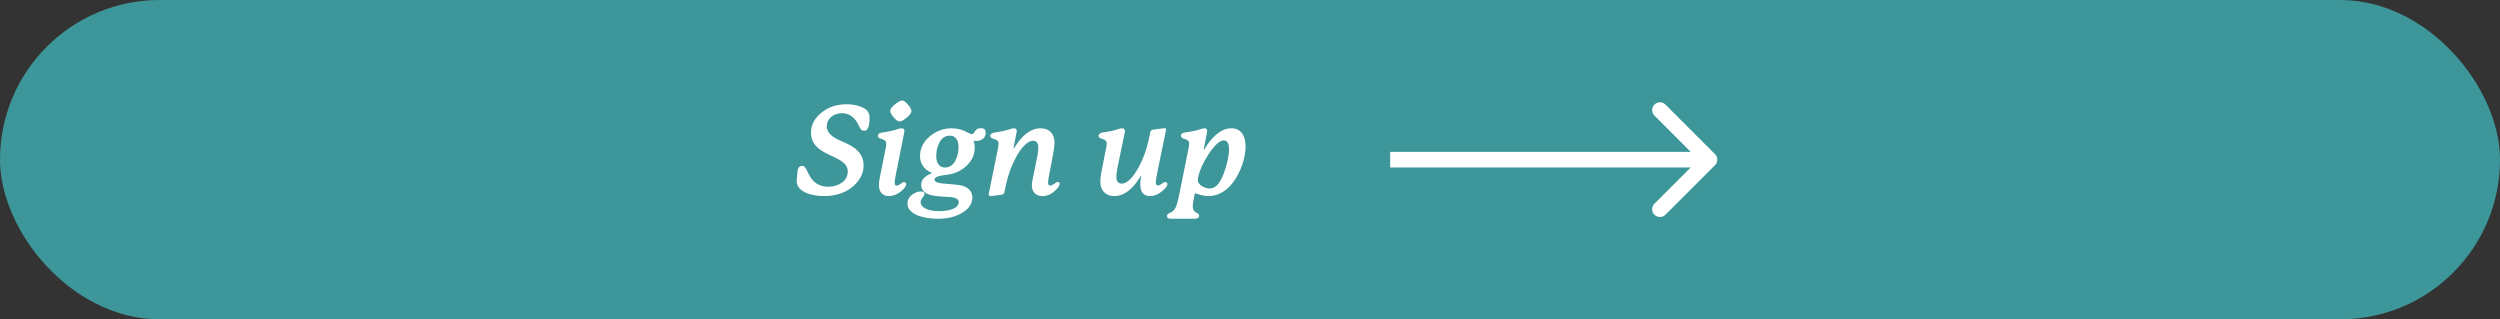 <svg xmlns="http://www.w3.org/2000/svg" width="321" height="41" viewBox="0 0 321 41" fill="none"><rect x="0" y="0" width="321" height="41" fill="#333333" stroke="none"/><rect width="321" height="41" rx="20.5" fill="#3D9699"></rect><path d="M111.284 14.136C111.524 14.376 111.652 14.696 111.652 15.096C111.652 16.232 111.428 16.792 110.964 16.792C110.724 16.792 110.548 16.648 110.468 16.52C110.404 16.376 110.196 15.96 110.084 15.768C109.604 14.952 108.948 14.536 108.1 14.536C106.964 14.536 106.148 15.304 106.148 16.216C106.148 17.032 106.9 17.624 107.812 18.024C109.156 18.584 110.9 19.32 110.884 21.256C110.884 22.232 110.452 23.112 109.572 23.896C108.596 24.744 107.348 25.176 105.796 25.176C104.404 25.176 102.292 24.744 102.292 23.208C102.292 22.968 102.388 22.408 102.388 22.168C102.404 21.592 102.612 21.304 102.996 21.304C103.172 21.304 103.316 21.384 103.428 21.56C103.636 21.88 103.924 22.68 104.356 23.144C104.868 23.704 105.54 23.976 106.356 23.976C107.012 23.976 107.588 23.8 108.084 23.464C108.596 23.112 108.852 22.632 108.852 22.008C108.852 19.768 104.132 20.248 104.132 17.016C104.132 16.008 104.612 15.128 105.588 14.376C106.436 13.72 107.492 13.384 108.724 13.384C109.86 13.384 110.852 13.736 111.284 14.136ZM117.026 14.28C117.026 14.488 116.834 14.76 116.434 15.096C116.034 15.432 115.73 15.592 115.506 15.592C115.298 15.592 115.042 15.416 114.738 15.064C114.45 14.712 114.306 14.424 114.306 14.216C114.306 14.008 114.498 13.752 114.898 13.416C115.298 13.08 115.618 12.904 115.826 12.904C116.034 12.904 116.29 13.08 116.578 13.432C116.882 13.768 117.026 14.056 117.026 14.28ZM116.082 23.368C116.226 23.368 116.354 23.496 116.354 23.64C116.354 23.88 116.161 24.168 115.778 24.488C115.25 24.952 114.69 25.176 114.13 25.176C113.314 25.176 112.85 24.632 112.85 23.736C112.85 23.528 112.882 23.256 112.946 22.904L113.65 19.4C113.746 18.968 113.794 18.648 113.794 18.472C113.794 18.2 113.682 18.024 113.458 17.944C113.138 17.784 112.722 17.784 112.722 17.432C112.722 17.192 112.946 17.048 113.378 17C114.098 16.904 114.802 16.744 115.458 16.52C115.554 16.488 115.65 16.472 115.73 16.472C116.002 16.472 116.13 16.584 116.13 16.824C116.13 16.856 116.13 16.904 116.114 16.952L115.186 21.592C114.978 22.632 114.866 23.256 114.866 23.432C114.866 23.704 114.962 23.832 115.154 23.832C115.266 23.832 115.426 23.752 115.634 23.608C115.842 23.448 115.986 23.368 116.082 23.368ZM121.332 21.512C121.891 21.512 122.324 21.24 122.628 20.696C122.932 20.136 123.076 19.544 123.076 18.92C123.076 17.976 122.676 17.416 121.972 17.416C121.396 17.416 120.964 17.688 120.66 18.232C120.356 18.776 120.212 19.368 120.212 20.024C120.212 20.984 120.644 21.512 121.332 21.512ZM125.94 16.456C126.356 16.456 126.564 16.648 126.564 17.048C126.564 17.672 126.084 18.104 125.3 18.104C125.172 18.104 125.076 18.104 124.996 18.088C125.108 18.36 125.156 18.632 125.156 18.936C125.156 19.864 124.788 20.664 124.068 21.32C123.348 21.976 122.484 22.36 121.444 22.456C120.468 22.568 119.988 22.76 119.988 23.064C119.988 23.304 120.292 23.464 120.884 23.544L121.988 23.64C122.612 23.688 123.076 23.736 123.38 23.8C124.34 23.992 124.852 24.616 124.852 25.336C124.852 26.136 124.42 26.792 123.572 27.304C122.724 27.832 121.668 28.088 120.42 28.088C118.452 28.088 116.515 27.48 116.515 26.136C116.515 25.576 116.819 25.128 117.412 24.808C117.684 24.664 117.956 24.584 118.243 24.584C118.548 24.584 118.708 24.696 118.708 24.904C118.708 25.016 118.628 25.16 118.452 25.368C118.292 25.576 118.212 25.768 118.212 25.96C118.212 26.68 119.236 27.112 120.596 27.112C122.004 27.112 123.108 26.696 123.108 25.944C123.108 25.576 122.74 25.368 122.004 25.304L120.708 25.224C120.388 25.208 119.876 25.128 119.539 25.048C118.708 24.856 118.276 24.36 118.276 23.768C118.276 23.112 118.692 22.632 119.524 22.296C119.652 22.232 119.652 22.2 119.539 22.152C118.692 21.784 118.132 21.032 118.132 20.024C118.132 19.048 118.548 18.216 119.364 17.528C120.196 16.824 121.14 16.472 122.18 16.472C123.7 16.472 124.42 17.224 124.74 17.224C125.204 17.224 125.092 16.456 125.94 16.456ZM135.802 23.368C136.138 23.368 136.25 23.768 135.466 24.488C134.97 24.952 134.426 25.176 133.85 25.176C133.018 25.176 132.49 24.664 132.49 23.768C132.49 23.496 132.634 22.728 132.906 21.48C133.178 20.232 133.322 19.4 133.322 18.984C133.322 18.376 133.098 18.072 132.634 18.072C131.994 18.072 131.162 18.856 130.442 20.216C129.85 21.336 129.434 22.488 129.178 23.672L128.954 24.712C128.922 24.872 128.81 24.968 128.602 25L127.402 25.16C127.306 25.176 127.242 25.176 127.226 25.176C127.05 25.176 126.954 25.096 126.954 24.936C126.954 24.904 126.954 24.856 126.97 24.808L128.074 19.4C128.17 18.92 128.218 18.6 128.218 18.456C128.218 17.672 127.146 18.008 127.146 17.432C127.146 17.208 127.37 17.064 127.802 17C128.522 16.904 129.226 16.744 129.898 16.52C129.994 16.488 130.074 16.472 130.154 16.472C130.426 16.472 130.554 16.584 130.554 16.824C130.554 16.856 130.554 16.904 130.538 16.952L130.154 18.888C130.138 18.936 130.138 18.984 130.138 19C130.138 19.064 130.17 19.096 130.282 18.92C131.29 17.288 132.394 16.472 133.61 16.472C134.746 16.472 135.402 17.192 135.402 18.344C135.402 18.776 135.258 19.672 134.986 21.032C134.714 22.376 134.57 23.176 134.57 23.432C134.57 23.704 134.666 23.832 134.858 23.832C134.97 23.832 135.13 23.752 135.338 23.608C135.546 23.448 135.706 23.368 135.802 23.368ZM149.628 23.368C149.772 23.368 149.9 23.496 149.9 23.64C149.9 23.848 149.708 24.136 149.308 24.472C148.78 24.936 148.236 25.176 147.676 25.176C146.828 25.176 146.412 24.664 146.412 23.64C146.412 23.4 146.444 23.112 146.508 22.776C146.524 22.728 146.524 22.68 146.524 22.664C146.524 22.6 146.476 22.6 146.428 22.664C145.42 24.344 144.299 25.176 143.068 25.176C141.932 25.176 141.276 24.44 141.276 23.288C141.276 22.856 141.42 21.992 141.692 20.696C141.964 19.384 142.108 18.616 142.108 18.408C142.108 17.72 141.052 17.944 141.052 17.448C141.052 17.208 141.276 17.048 141.708 16.984C142.396 16.904 143.084 16.76 143.772 16.52C143.868 16.488 143.964 16.472 144.044 16.472C144.316 16.472 144.444 16.584 144.444 16.824C144.444 16.856 144.444 16.904 144.428 16.952L143.516 21.384C143.404 21.944 143.34 22.376 143.34 22.696C143.34 23.288 143.58 23.576 144.06 23.576C144.684 23.576 145.5 22.808 146.22 21.448C146.796 20.376 147.212 19.224 147.484 17.976L147.708 16.936C147.74 16.776 147.852 16.68 148.06 16.648L149.388 16.472L149.532 16.456C149.66 16.456 149.724 16.52 149.724 16.632C149.724 16.648 149.724 16.696 149.708 16.744L148.668 21.784C148.492 22.696 148.396 23.224 148.396 23.4C148.396 23.672 148.492 23.816 148.684 23.816C148.828 23.816 148.988 23.736 149.18 23.592C149.372 23.448 149.516 23.368 149.628 23.368ZM156.271 23.784C156.687 23.352 157.039 22.632 157.343 21.656C157.647 20.68 157.807 19.848 157.807 19.176C157.807 18.408 157.583 18.024 157.119 18.024C156.591 18.024 155.903 18.68 155.055 19.992C154.303 21.16 153.807 22.472 153.807 23.112C153.807 23.432 153.983 23.688 154.319 23.896C154.671 24.104 155.007 24.2 155.327 24.2C155.679 24.2 155.999 24.056 156.271 23.784ZM158.127 16.472C159.359 16.472 159.935 17.496 159.935 18.792C159.935 20.024 159.471 21.624 158.703 22.856C157.727 24.504 156.383 25.176 155.167 25.176C154.367 25.176 153.503 24.824 153.471 24.824C153.423 24.824 153.407 24.856 153.391 24.92C153.231 25.672 153.151 26.184 153.151 26.472C153.151 27.432 153.967 27.24 153.967 27.688C153.967 27.96 153.759 28.088 153.343 28.088H150.367C150.015 28.088 149.839 27.976 149.839 27.736C149.839 27.384 150.335 27.368 150.639 27.064C150.815 26.888 150.959 26.664 151.055 26.408C151.151 26.168 151.263 25.72 151.391 25.096L152.543 19.384C152.639 18.952 152.687 18.648 152.687 18.488C152.687 18.216 152.591 18.04 152.383 17.944C152.063 17.816 151.631 17.752 151.631 17.432C151.631 17.16 151.823 17.048 152.287 16.984C152.975 16.904 153.663 16.76 154.351 16.52C154.447 16.488 154.543 16.472 154.623 16.472C154.879 16.472 155.007 16.584 155.007 16.824C155.007 16.84 155.007 16.888 154.991 16.952L154.575 19.064L154.559 19.16C154.559 19.224 154.607 19.24 154.687 19.112C155.071 18.424 155.567 17.8 156.175 17.272C156.799 16.744 157.439 16.472 158.127 16.472Z" fill="white"></path><path d="M220.207 21.207C220.598 20.817 220.598 20.183 220.207 19.793L213.843 13.429C213.453 13.038 212.819 13.038 212.429 13.429C212.038 13.819 212.038 14.453 212.429 14.843L218.086 20.5L212.429 26.157C212.038 26.547 212.038 27.18 212.429 27.571C212.819 27.962 213.453 27.962 213.843 27.571L220.207 21.207ZM178.5 21.5H219.5V19.5H178.5V21.5Z" fill="white"></path></svg>